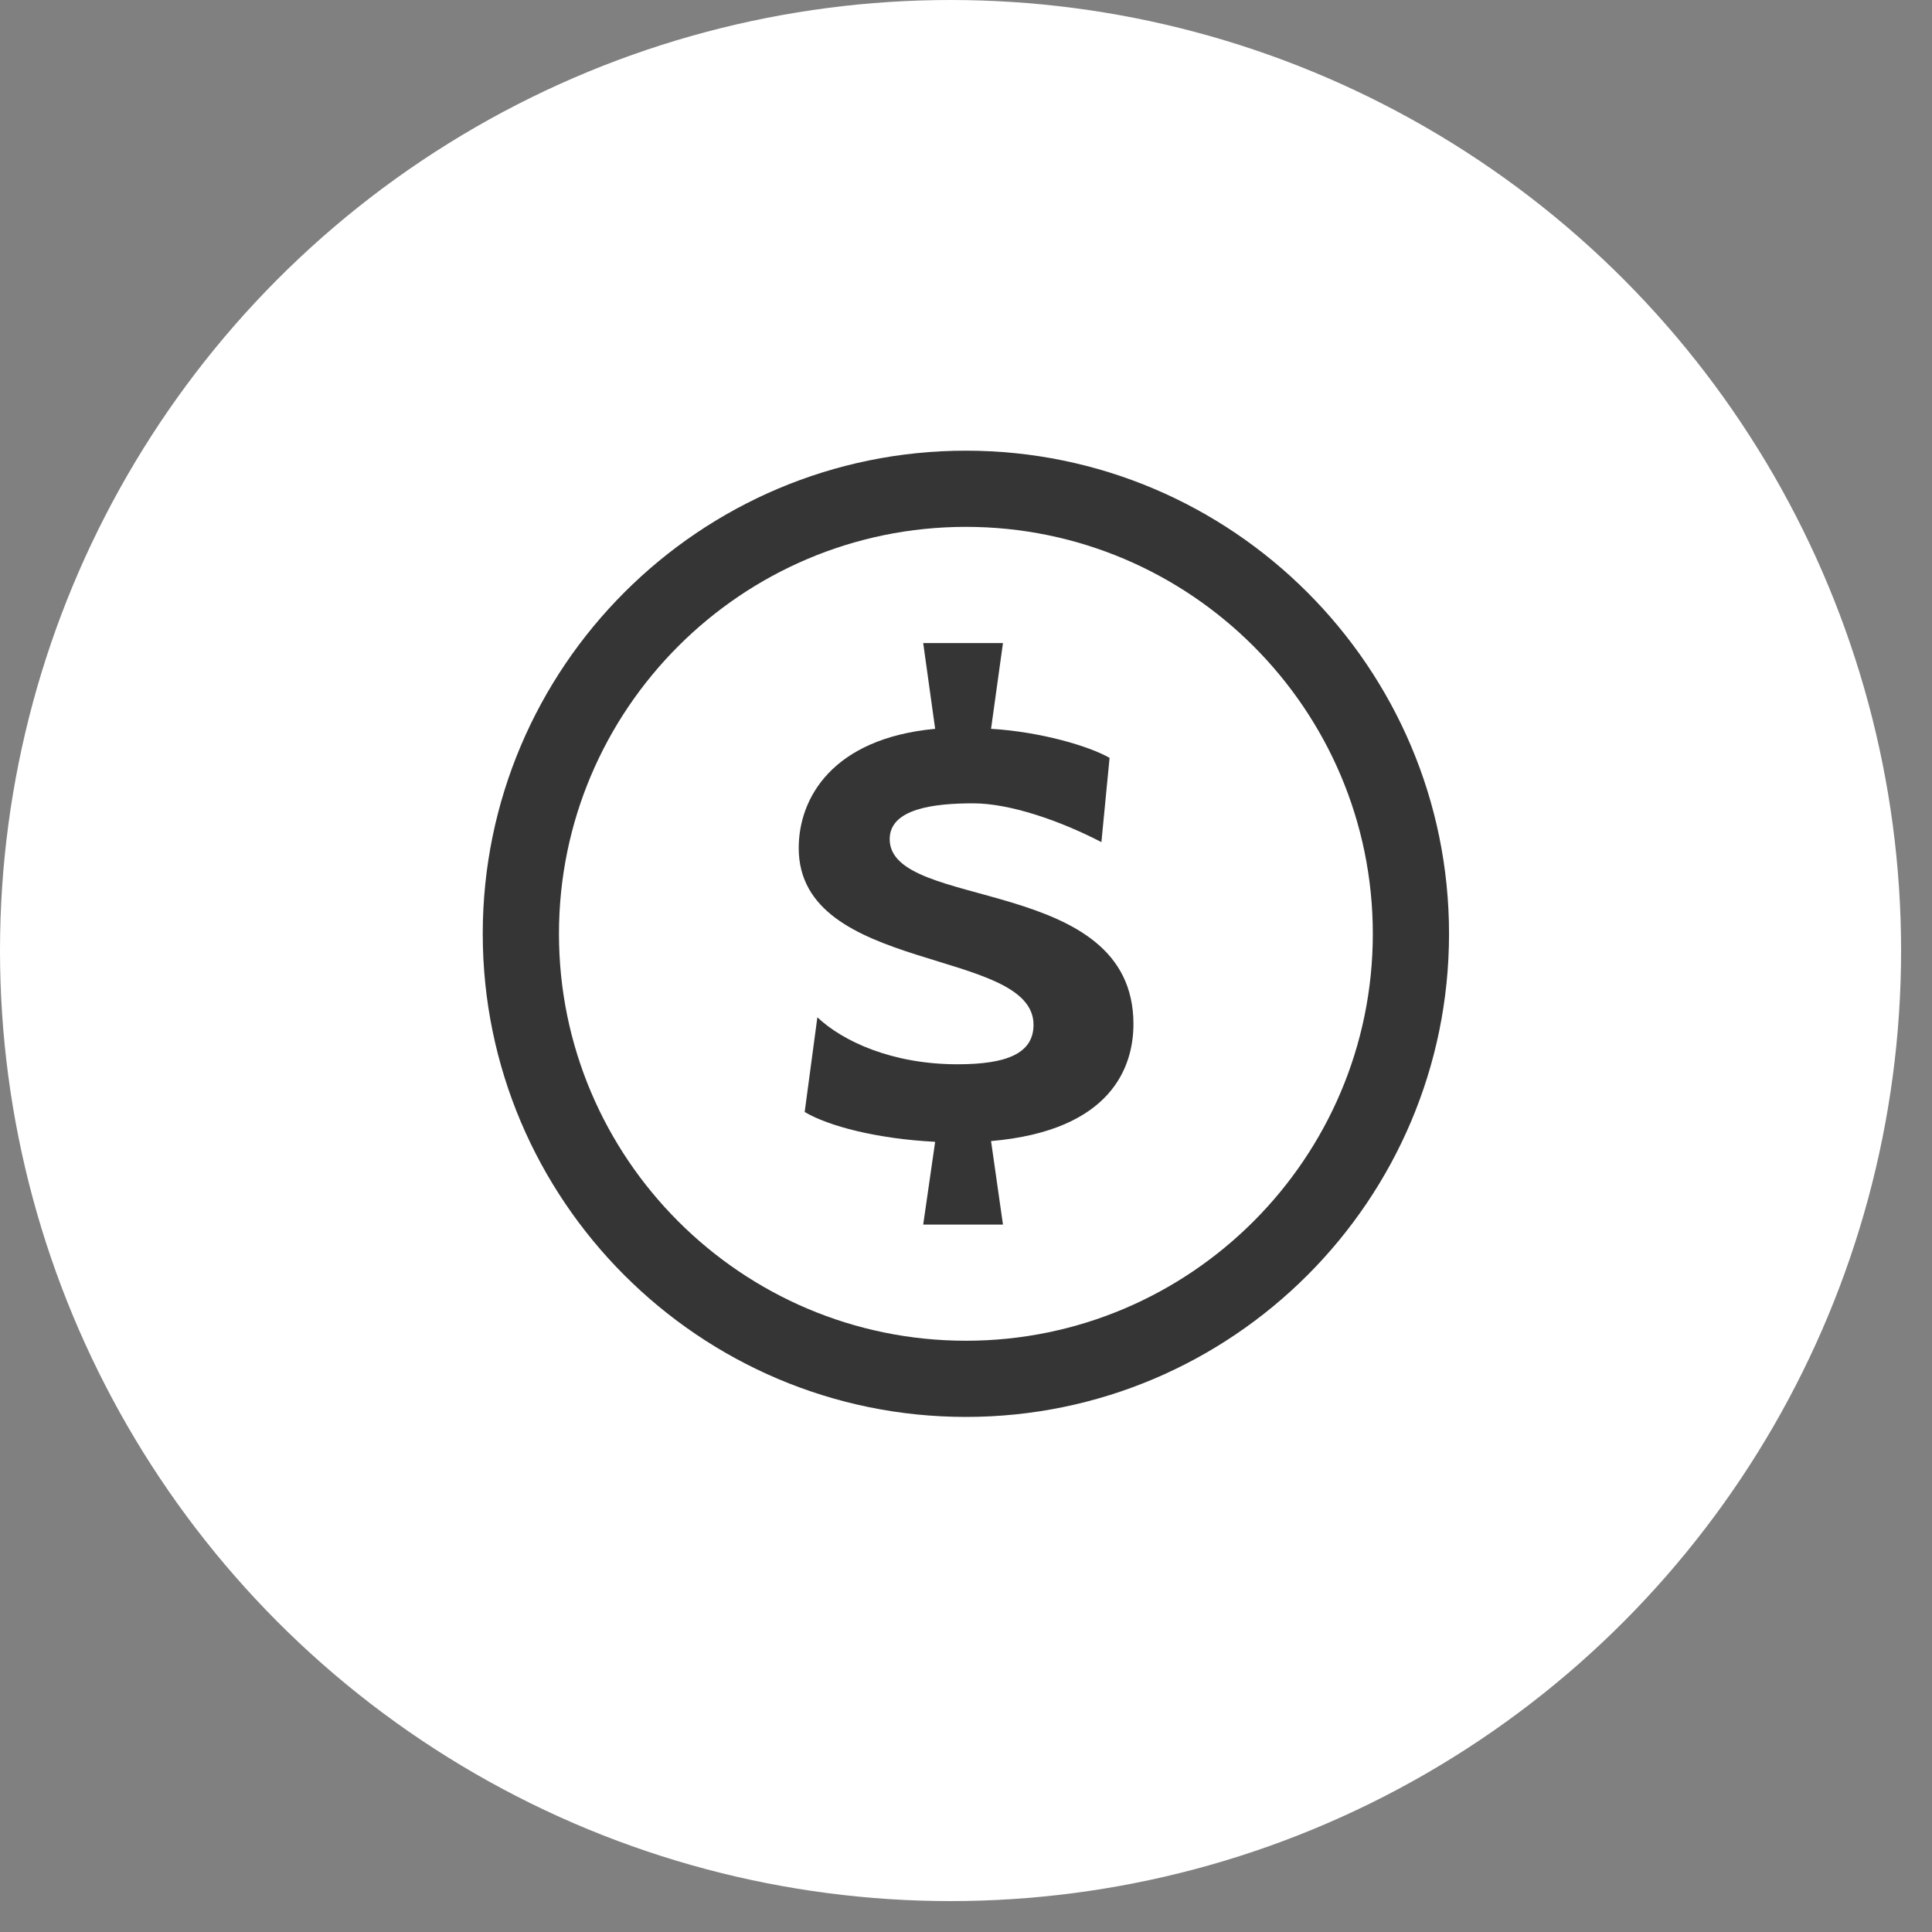 <?xml version="1.0" encoding="UTF-8"?> <svg xmlns="http://www.w3.org/2000/svg" width="60" height="60" viewBox="0 0 60 60" fill="none"><rect x="0" y="0" width="60" height="60" fill="#808080" stroke="none"/> <circle cx="29.52" cy="29.52" r="29.52" fill="white"></circle> <path d="M29.997 13.996C21.723 13.996 14.992 20.727 14.992 29C14.992 37.274 21.723 44.004 29.997 44.004C38.27 44.004 45.001 37.274 45.001 29C45.001 20.727 38.27 13.996 29.997 13.996ZM29.997 41.638C23.028 41.638 17.359 35.969 17.359 29C17.359 22.031 23.028 16.362 29.997 16.362C36.965 16.362 42.634 22.031 42.634 29C42.634 35.969 36.965 41.638 29.997 41.638Z" fill="#353535"></path> <path d="M27.63 26.06C27.63 25.11 29.018 24.948 30.222 24.948C31.357 24.948 32.908 25.48 34.205 26.153L34.459 23.536C33.811 23.166 32.306 22.726 30.778 22.634L31.148 19.971H28.671L29.042 22.634C25.847 22.934 24.805 24.786 24.805 26.338C24.805 30.25 32.097 29.418 32.097 31.825C32.097 32.728 31.241 33.052 29.736 33.052C27.699 33.052 26.17 32.335 25.384 31.593L24.99 34.534C25.731 34.974 27.235 35.367 29.042 35.46L28.671 38.03H31.148L30.778 35.437C34.529 35.112 35.2 33.121 35.2 31.802C35.2 27.148 27.63 28.305 27.63 26.06Z" fill="#353535"></path> </svg> 